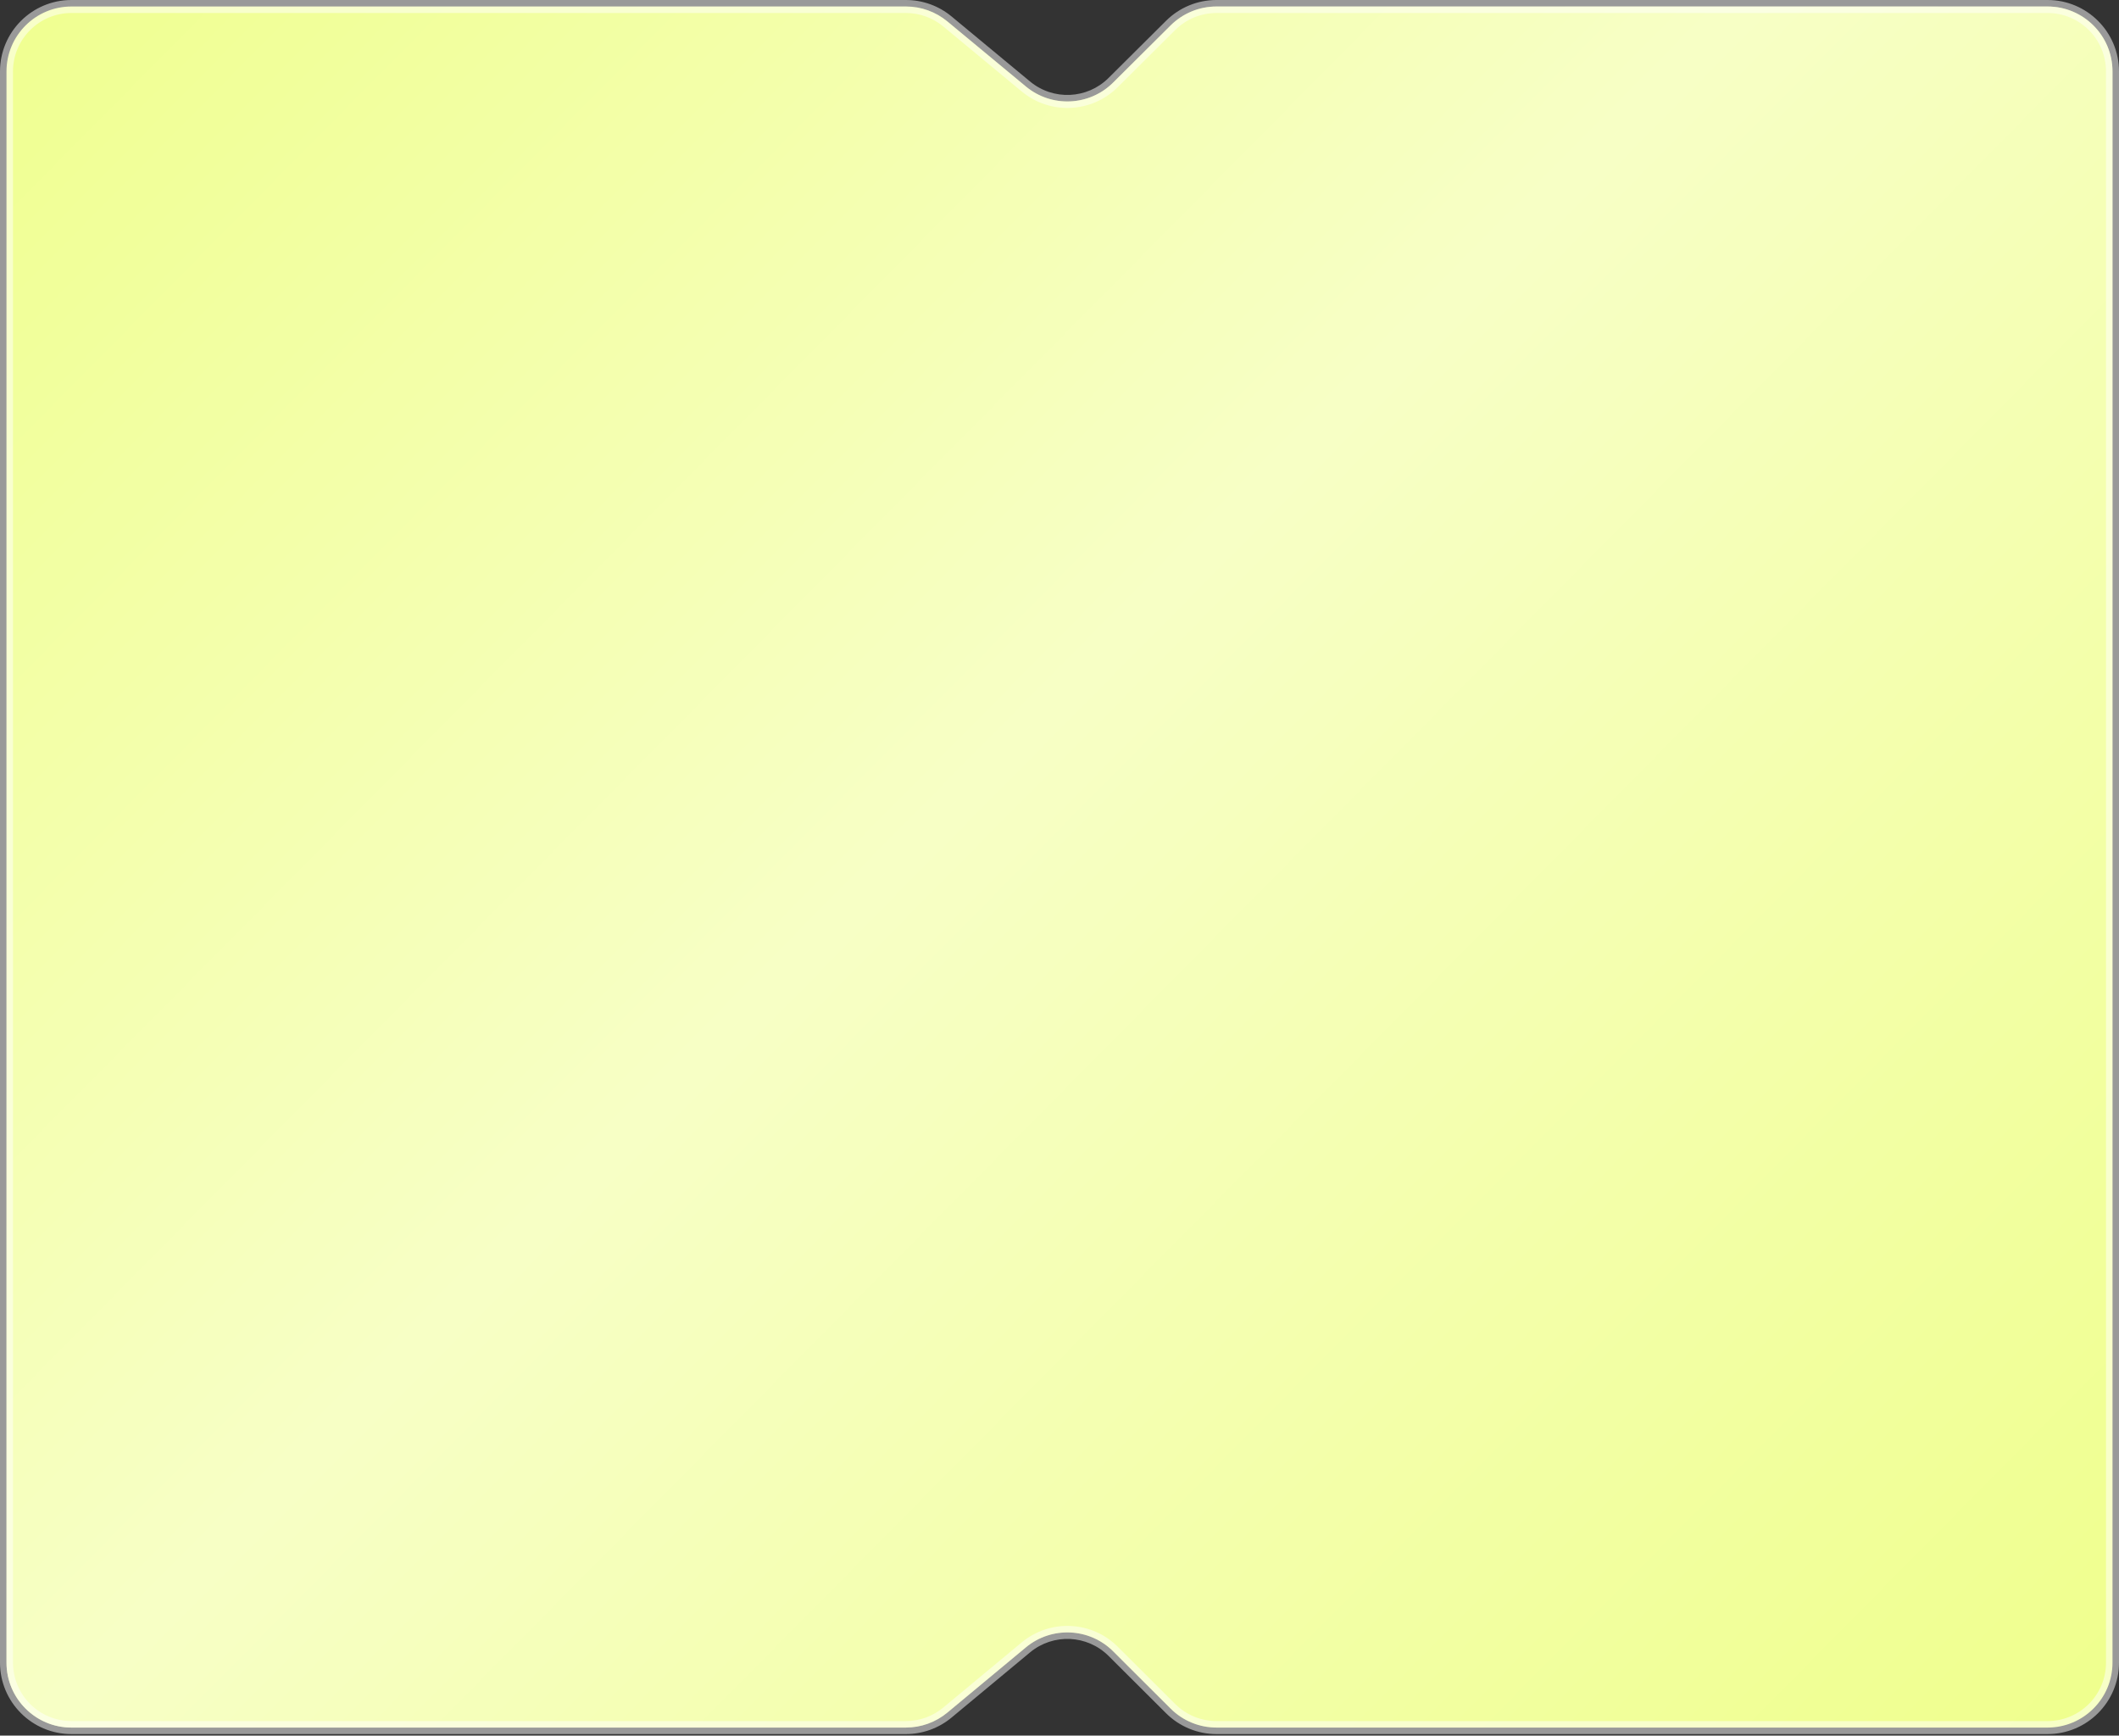 <?xml version="1.0" encoding="UTF-8"?> <svg xmlns="http://www.w3.org/2000/svg" width="326" height="267" viewBox="0 0 326 267" fill="none"><rect x="0" y="0" width="326" height="267" fill="#333333" stroke="none"/> <path fill-rule="evenodd" clip-rule="evenodd" d="M1 10.991V136.644V164.455V255.771C1 261.289 5.473 265.762 10.991 265.762H139.37C141.701 265.762 143.959 264.946 145.753 263.456L157.825 253.429C161.79 250.136 167.61 250.4 171.261 254.039L180.098 262.847C181.971 264.714 184.507 265.762 187.151 265.762H315.009C320.527 265.762 325 261.289 325 255.771V164.455V136.644V10.991C325 5.473 320.527 1 315.009 1H187.144C184.504 1 181.972 2.045 180.1 3.906L171.253 12.701C167.604 16.329 161.797 16.592 157.835 13.31L145.75 3.297C143.958 1.813 141.704 1 139.377 1H10.991C5.473 1 1 5.473 1 10.991Z" fill="#EFFF8C"></path> <path fill-rule="evenodd" clip-rule="evenodd" d="M1 10.991V136.644V164.455V255.771C1 261.289 5.473 265.762 10.991 265.762H139.37C141.701 265.762 143.959 264.946 145.753 263.456L157.825 253.429C161.79 250.136 167.61 250.4 171.261 254.039L180.098 262.847C181.971 264.714 184.507 265.762 187.151 265.762H315.009C320.527 265.762 325 261.289 325 255.771V164.455V136.644V10.991C325 5.473 320.527 1 315.009 1H187.144C184.504 1 181.972 2.045 180.1 3.906L171.253 12.701C167.604 16.329 161.797 16.592 157.835 13.31L145.75 3.297C143.958 1.813 141.704 1 139.377 1H10.991C5.473 1 1 5.473 1 10.991Z" fill="url(#paint0_linear_148_106)" fill-opacity="0.5"></path> <path d="M145.753 263.456L145.114 262.687L145.753 263.456ZM157.825 253.429L158.464 254.199L157.825 253.429ZM171.261 254.039L171.967 253.331L171.261 254.039ZM180.098 262.847L179.392 263.555V263.555L180.098 262.847ZM180.1 3.906L179.395 3.197L179.395 3.197L180.1 3.906ZM171.253 12.701L171.958 13.411L171.958 13.411L171.253 12.701ZM157.835 13.31L158.473 12.54L157.835 13.31ZM145.75 3.297L145.112 4.067V4.067L145.75 3.297ZM2 136.644V10.991H0V136.644H2ZM0 136.644V164.455H2V136.644H0ZM0 164.455V255.771H2V164.455H0ZM0 255.771C0 261.841 4.921 266.762 10.991 266.762V264.762C6.025 264.762 2 260.737 2 255.771H0ZM10.991 266.762H139.37V264.762H10.991V266.762ZM139.37 266.762C141.935 266.762 144.419 265.865 146.392 264.226L145.114 262.687C143.5 264.028 141.468 264.762 139.37 264.762V266.762ZM146.392 264.226L158.464 254.199L157.186 252.66L145.114 262.687L146.392 264.226ZM158.464 254.199C162.032 251.235 167.27 251.472 170.555 254.747L171.967 253.331C167.951 249.327 161.548 249.037 157.186 252.66L158.464 254.199ZM170.555 254.747L179.392 263.555L180.804 262.139L171.967 253.331L170.555 254.747ZM179.392 263.555C181.452 265.609 184.242 266.762 187.151 266.762V264.762C184.772 264.762 182.489 263.819 180.804 262.139L179.392 263.555ZM187.151 266.762H315.009V264.762H187.151V266.762ZM315.009 266.762C321.079 266.762 326 261.841 326 255.771H324C324 260.737 319.975 264.762 315.009 264.762V266.762ZM326 255.771V164.455H324V255.771H326ZM326 164.455V136.644H324V164.455H326ZM324 10.991V136.644H326V10.991H324ZM315.009 2C319.975 2 324 6.025 324 10.991H326C326 4.921 321.079 0 315.009 0V2ZM187.144 2H315.009V0H187.144V2ZM180.805 4.615C182.489 2.94 184.768 2 187.144 2V0C184.24 0 181.454 1.149 179.395 3.197L180.805 4.615ZM171.958 13.411L180.805 4.615L179.395 3.197L170.548 11.992L171.958 13.411ZM157.197 14.08C161.556 17.691 167.944 17.401 171.958 13.411L170.548 11.992C167.264 15.257 162.039 15.494 158.473 12.54L157.197 14.08ZM145.112 4.067L157.197 14.08L158.473 12.54L146.388 2.527L145.112 4.067ZM139.377 2C141.471 2 143.5 2.731 145.112 4.067L146.388 2.527C144.417 0.894 141.937 0 139.377 0V2ZM10.991 2H139.377V0H10.991V2ZM2 10.991C2 6.025 6.025 2 10.991 2V0C4.921 0 0 4.921 0 10.991H2Z" fill="white" fill-opacity="0.5"></path> <defs> <linearGradient id="paint0_linear_148_106" x1="5.402" y1="-25.413" x2="313.995" y2="279.658" gradientUnits="userSpaceOnUse"> <stop stop-color="white"></stop> <stop offset="0" stop-color="white" stop-opacity="0"></stop> <stop offset="0.473" stop-color="white"></stop> <stop offset="1" stop-color="white" stop-opacity="0"></stop> </linearGradient> </defs> </svg> 
